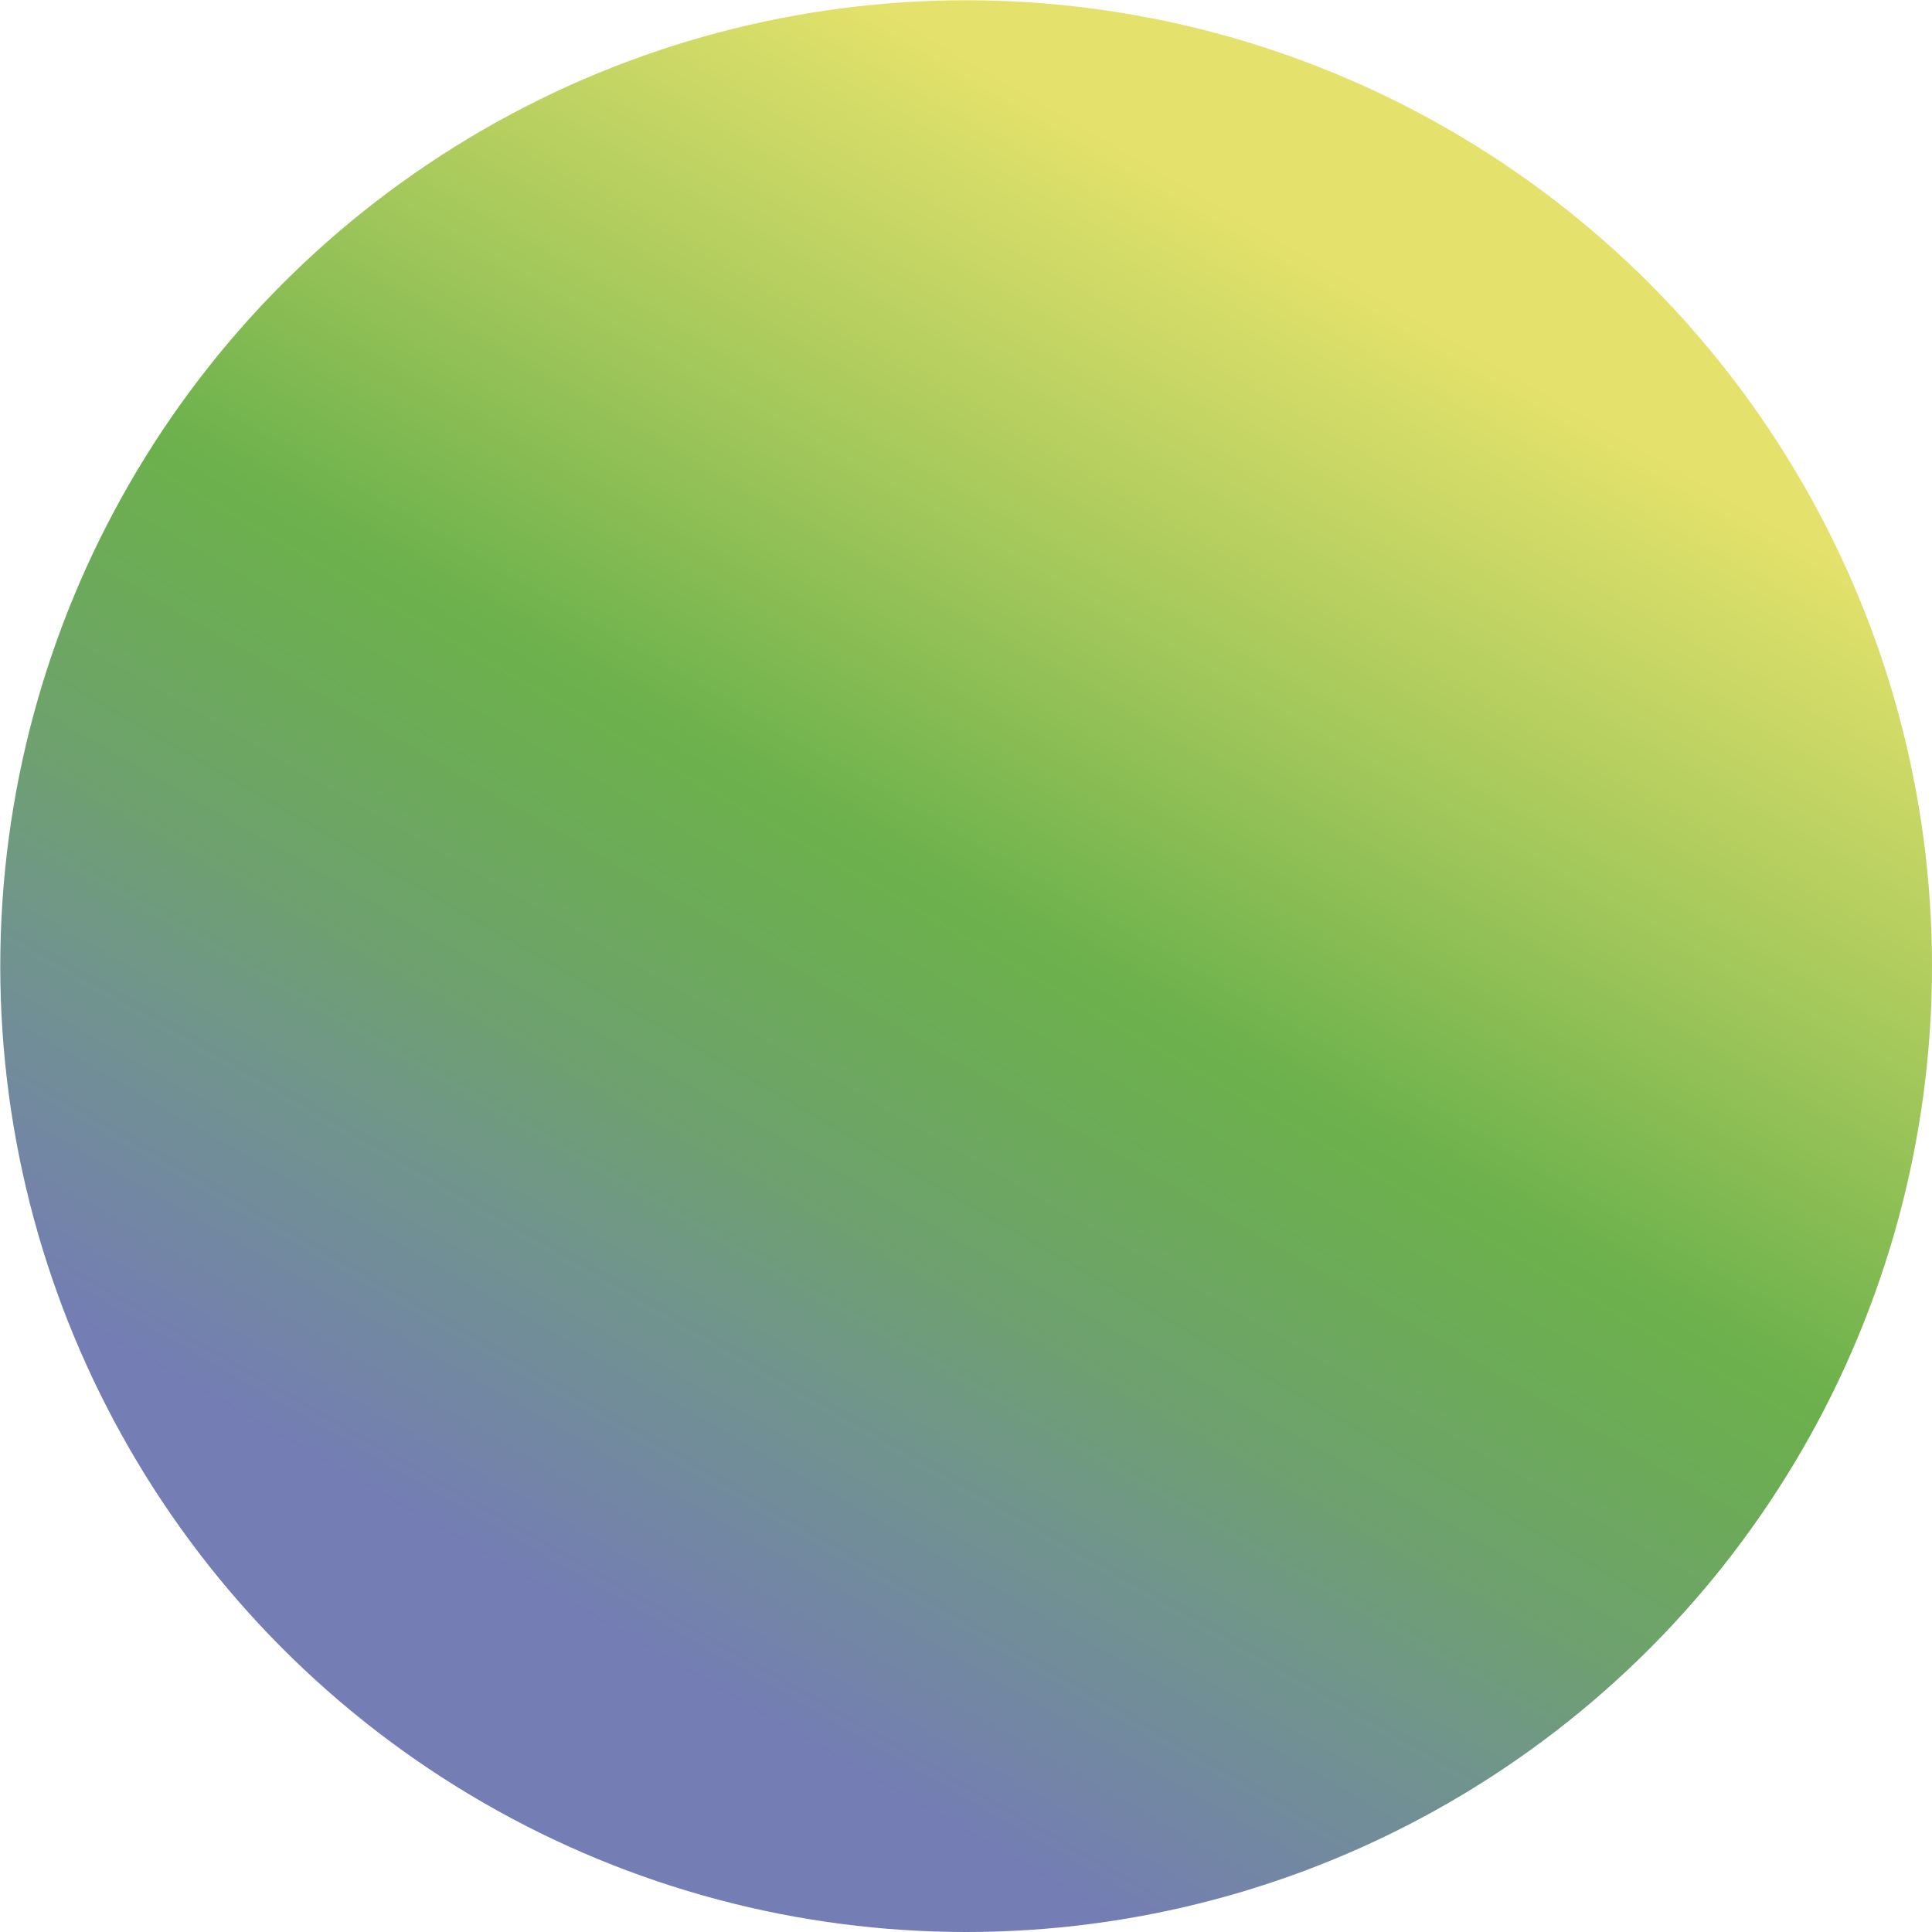 <?xml version="1.0" encoding="UTF-8"?>
<svg id="Layer_2" data-name="Layer 2" xmlns="http://www.w3.org/2000/svg" xmlns:xlink="http://www.w3.org/1999/xlink" viewBox="0 0 72.03 72.03">
  <defs>
    <style>
      .cls-1 {
        fill: url(#_名称未設定グラデーション_172);
        stroke-width: 0px;
      }
    </style>
    <linearGradient id="_名称未設定グラデーション_172" data-name="名称未設定グラデーション 172" x1="-362.77" y1="1439.25" x2="-300.39" y2="1403.24" gradientTransform="translate(-387.45 -1360.61) rotate(-30)" gradientUnits="userSpaceOnUse">
      <stop offset=".11" stop-color="#747db4"/>
      <stop offset=".28" stop-color="#70968a"/>
      <stop offset=".36" stop-color="#6ea16e"/>
      <stop offset=".47" stop-color="#6cac55"/>
      <stop offset=".53" stop-color="#6cb14c"/>
      <stop offset=".7" stop-color="#a4c85b"/>
      <stop offset=".91" stop-color="#e4e26c"/>
    </linearGradient>
  </defs>
  <g id="_レイアウト" data-name="レイアウト">
    <circle class="cls-1" cx="36.02" cy="36.02" r="36.01"/>
  </g>
</svg>